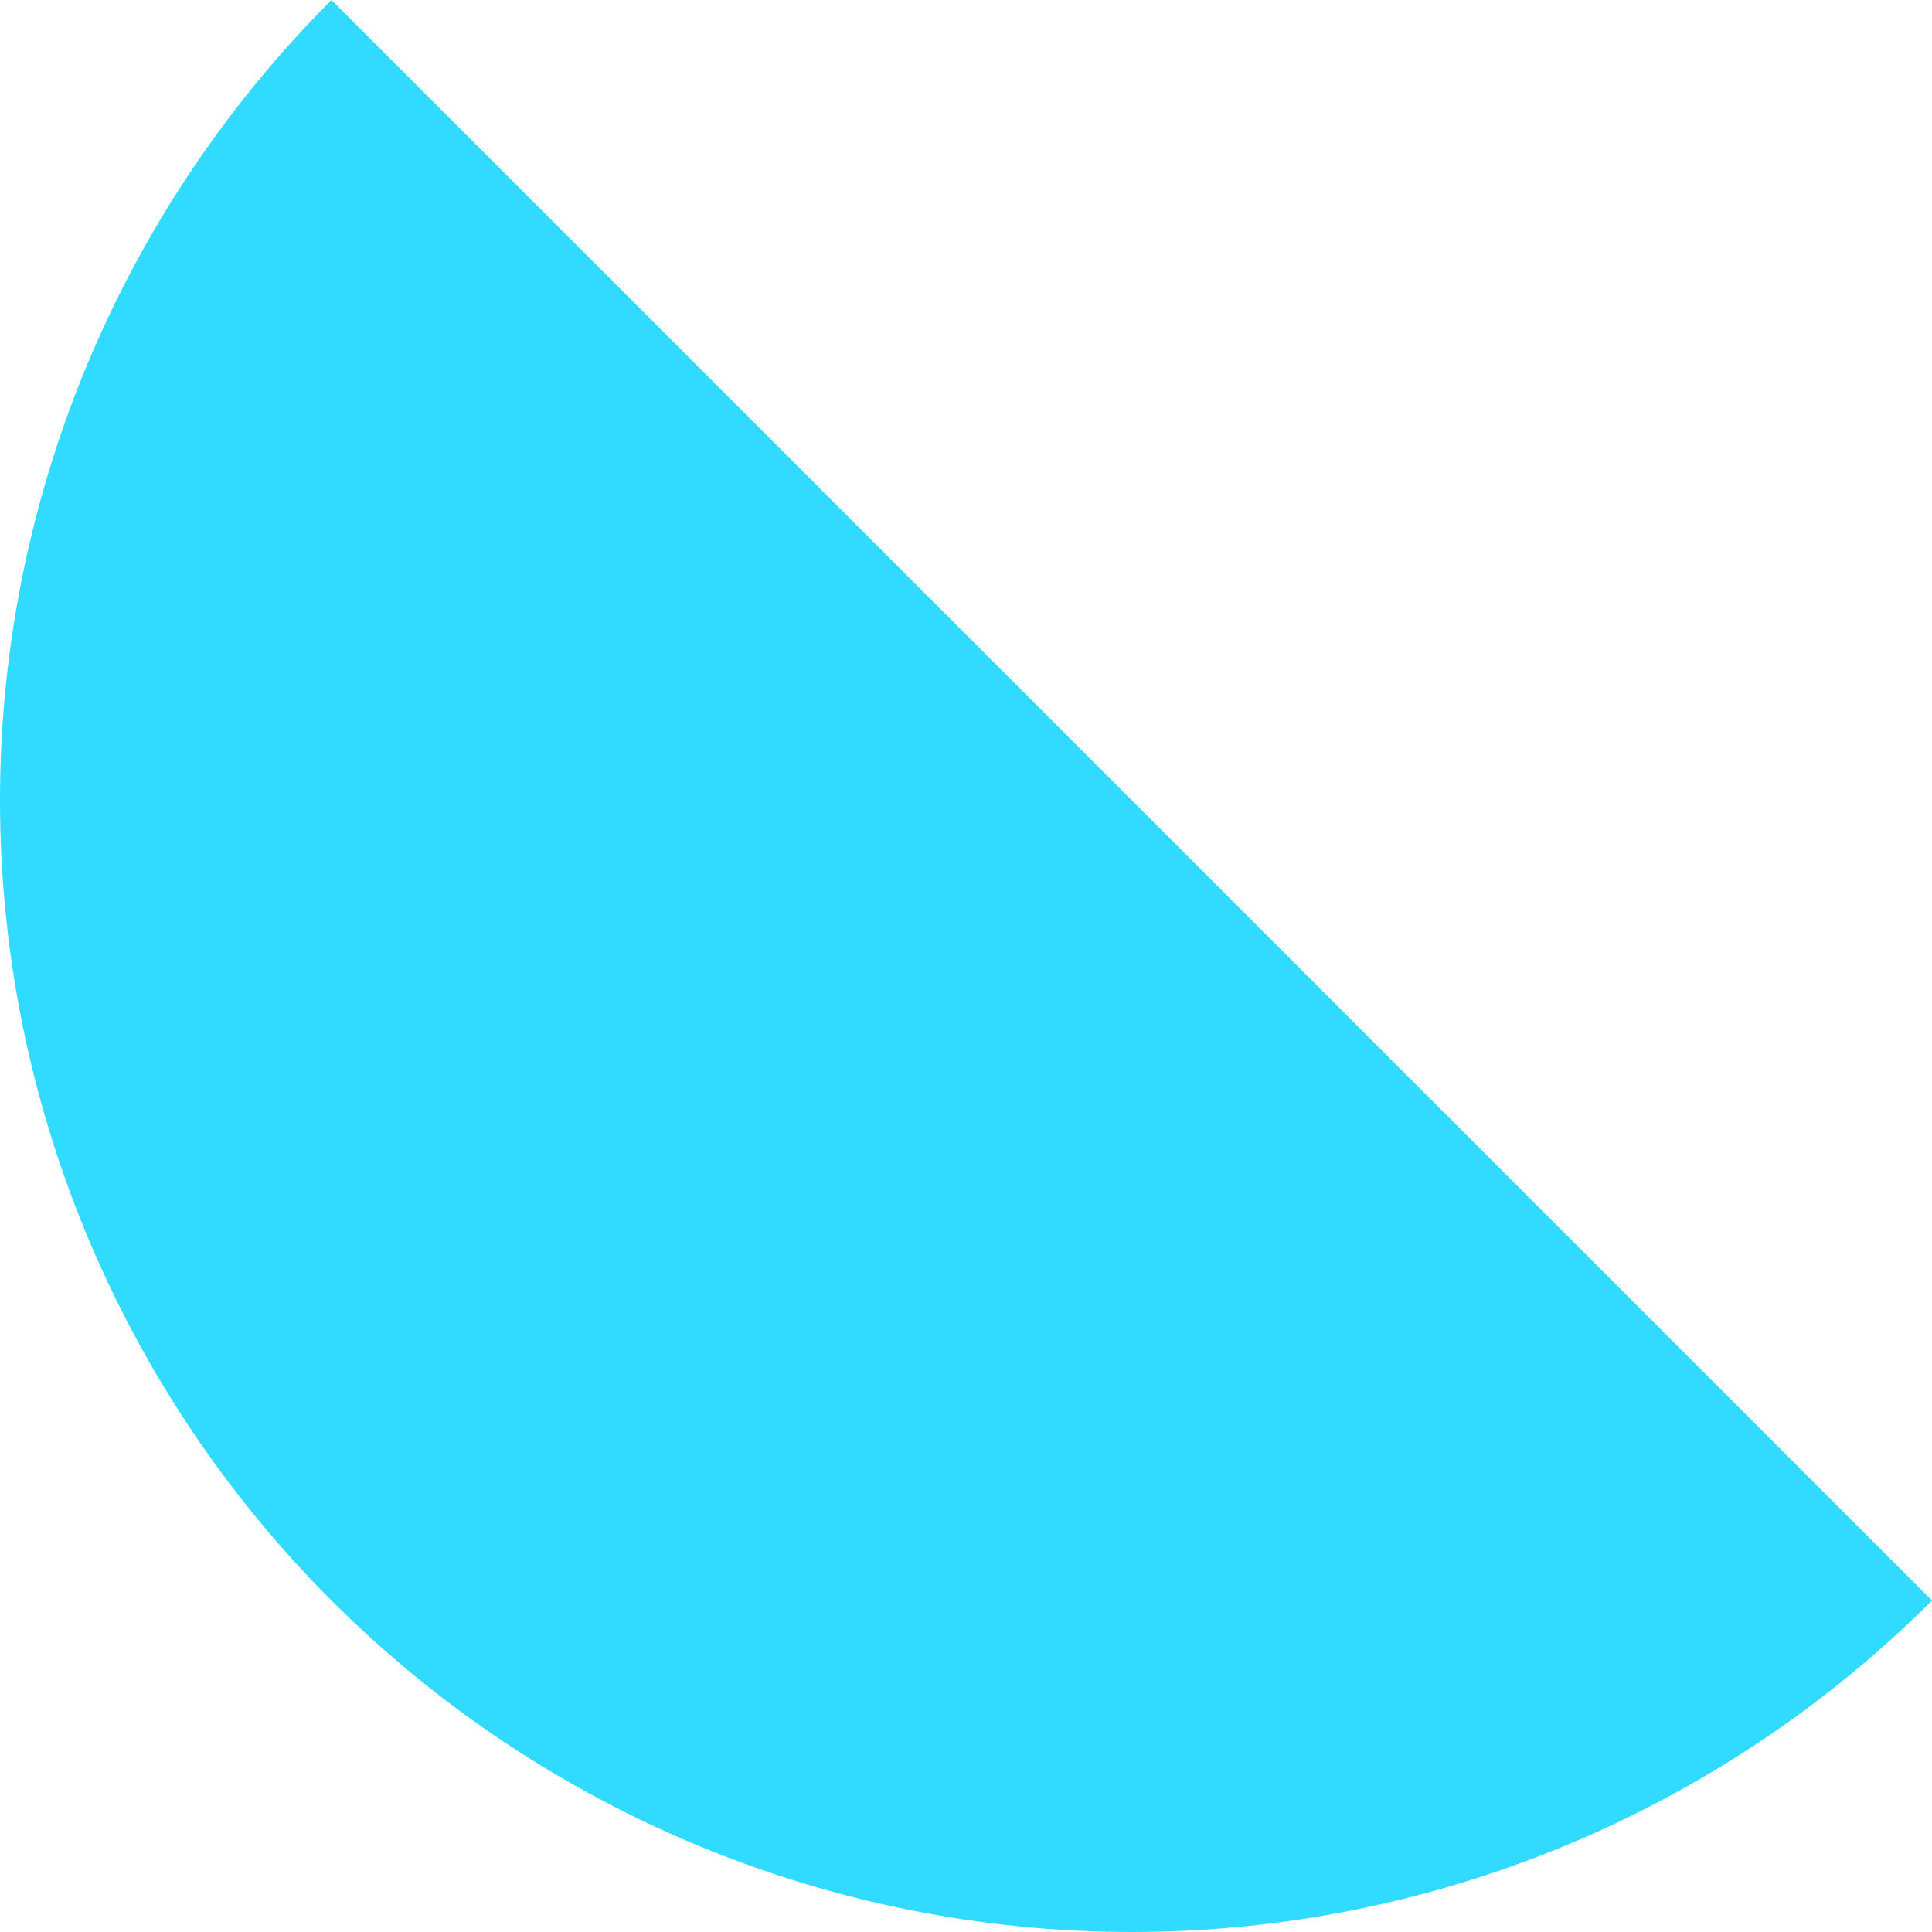 <?xml version="1.0" encoding="UTF-8"?> <svg xmlns="http://www.w3.org/2000/svg" width="238" height="238" viewBox="0 0 238 238" fill="none"> <path d="M40.834 -0C14.688 26.145 -0.001 61.607 0 98.582C-0.001 135.558 14.688 171.019 40.834 197.165C66.979 223.31 102.441 237.999 139.416 238C176.392 237.999 211.854 223.31 237.999 197.165L139.416 98.582L40.834 -0Z" fill="#31DBFF"></path> </svg> 